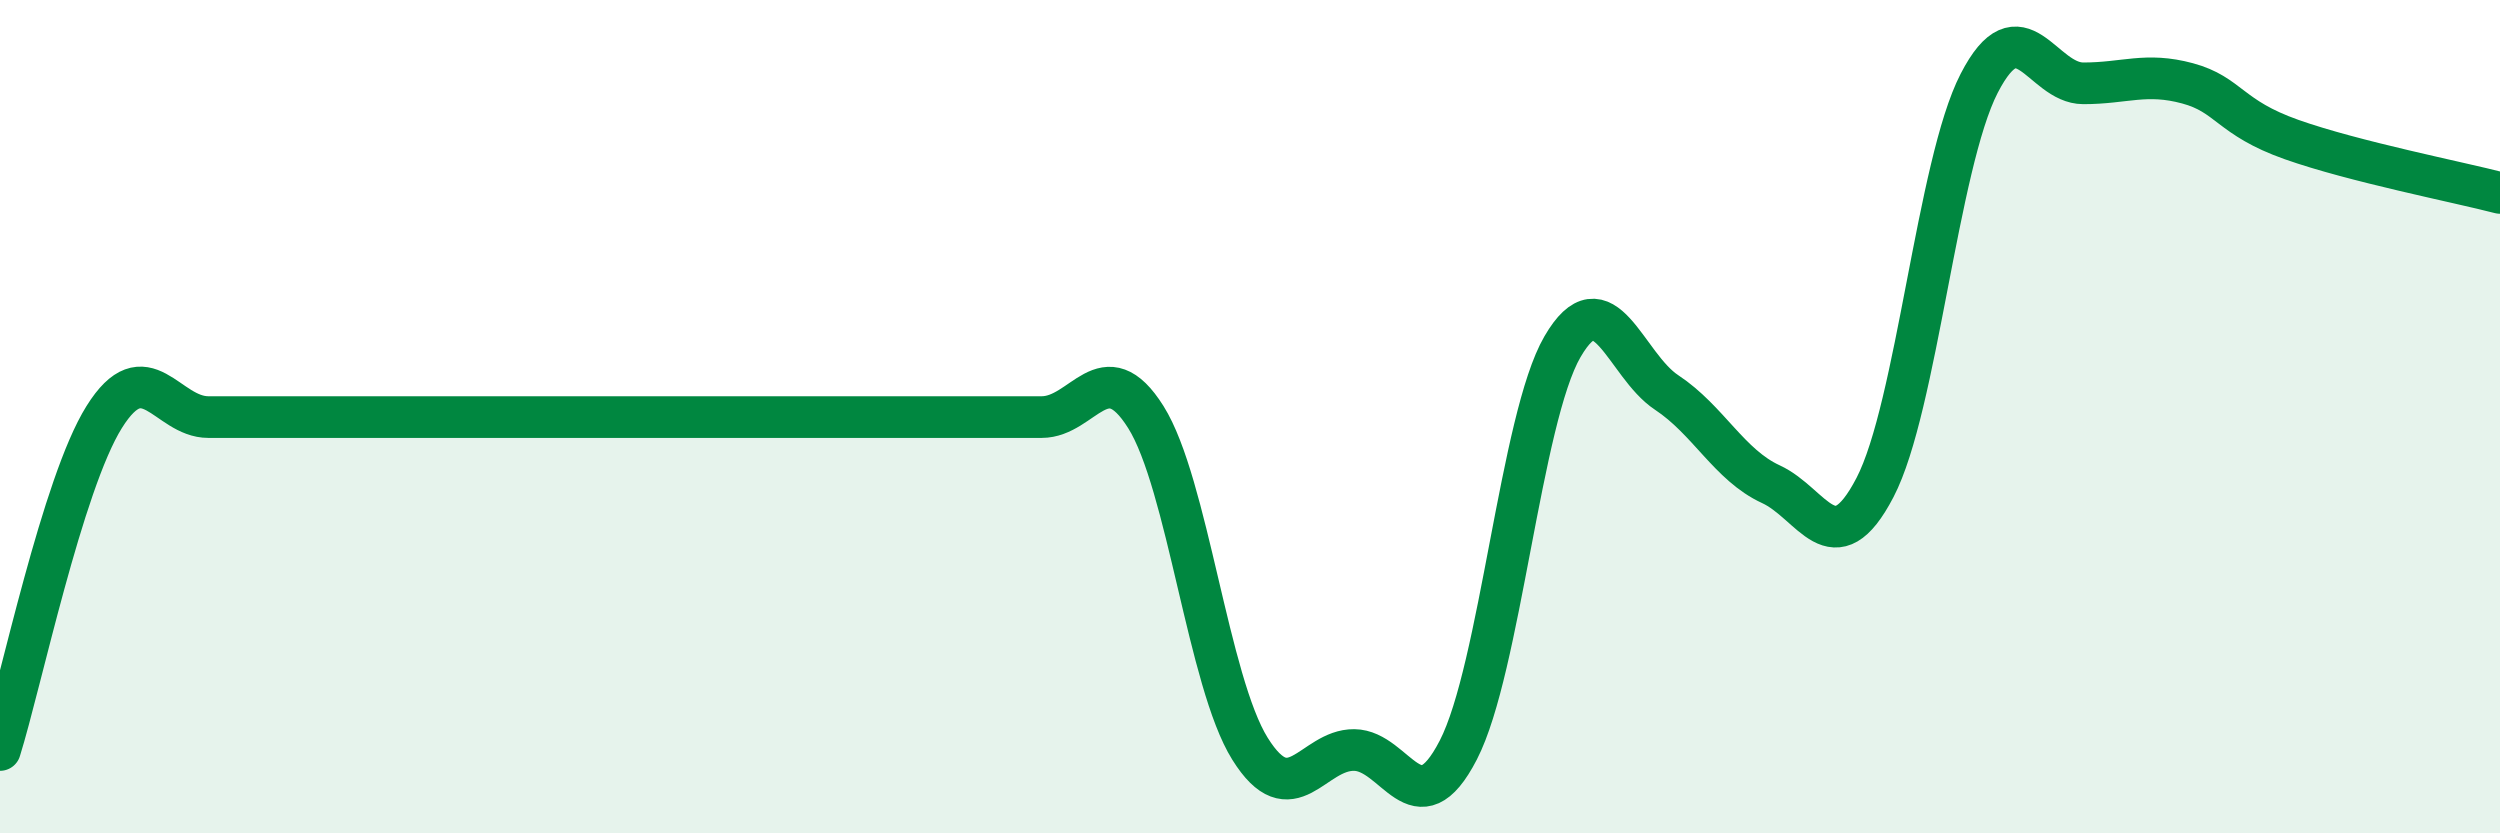 
    <svg width="60" height="20" viewBox="0 0 60 20" xmlns="http://www.w3.org/2000/svg">
      <path
        d="M 0,18 C 0.5,16.4 1.5,11.61 2.5,10.01 C 3.5,8.41 4,10.01 5,10.01 C 6,10.01 6.5,10.01 7.5,10.01 C 8.5,10.01 9,10.01 10,10.01 C 11,10.01 11.5,10.01 12.5,10.01 C 13.5,10.01 14,10.01 15,10.01 C 16,10.01 16.5,10.01 17.5,10.01 C 18.5,10.01 19,10.01 20,10.01 C 21,10.01 21.5,10.01 22.5,10.01 C 23.5,10.01 24,10.01 25,10.01 C 26,10.01 26.5,8.42 27.5,10.01 C 28.5,11.6 29,16.37 30,17.97 C 31,19.57 31.5,17.99 32.5,18 C 33.5,18.01 34,19.94 35,18 C 36,16.06 36.5,10.04 37.5,8.32 C 38.5,6.6 39,8.76 40,9.42 C 41,10.08 41.5,11.16 42.5,11.62 C 43.5,12.08 44,13.62 45,11.7 C 46,9.78 46.5,3.94 47.5,2 C 48.5,0.06 49,2 50,2 C 51,2 51.5,1.73 52.5,2 C 53.5,2.27 53.5,2.82 55,3.35 C 56.5,3.88 59,4.37 60,4.63L60 20L0 20Z"
        fill="#008740"
        opacity="0.1"
        stroke-linecap="round"
        stroke-linejoin="round"
      />
      <path
        d="M 0,18 C 0.5,16.4 1.5,11.61 2.5,10.01 C 3.5,8.41 4,10.01 5,10.01 C 6,10.01 6.5,10.01 7.5,10.01 C 8.5,10.01 9,10.01 10,10.01 C 11,10.01 11.5,10.01 12.5,10.01 C 13.5,10.01 14,10.01 15,10.01 C 16,10.01 16.5,10.01 17.5,10.01 C 18.5,10.01 19,10.01 20,10.01 C 21,10.01 21.5,10.01 22.5,10.01 C 23.5,10.01 24,10.01 25,10.01 C 26,10.01 26.5,8.42 27.5,10.01 C 28.5,11.6 29,16.37 30,17.97 C 31,19.57 31.5,17.99 32.5,18 C 33.5,18.01 34,19.94 35,18 C 36,16.06 36.5,10.04 37.5,8.32 C 38.5,6.6 39,8.76 40,9.42 C 41,10.08 41.5,11.16 42.5,11.62 C 43.5,12.08 44,13.62 45,11.7 C 46,9.78 46.5,3.94 47.5,2 C 48.5,0.06 49,2 50,2 C 51,2 51.5,1.73 52.5,2 C 53.5,2.27 53.5,2.82 55,3.35 C 56.5,3.88 59,4.37 60,4.63"
        stroke="#008740"
        stroke-width="1"
        fill="none"
        stroke-linecap="round"
        stroke-linejoin="round"
      />
    </svg>
  